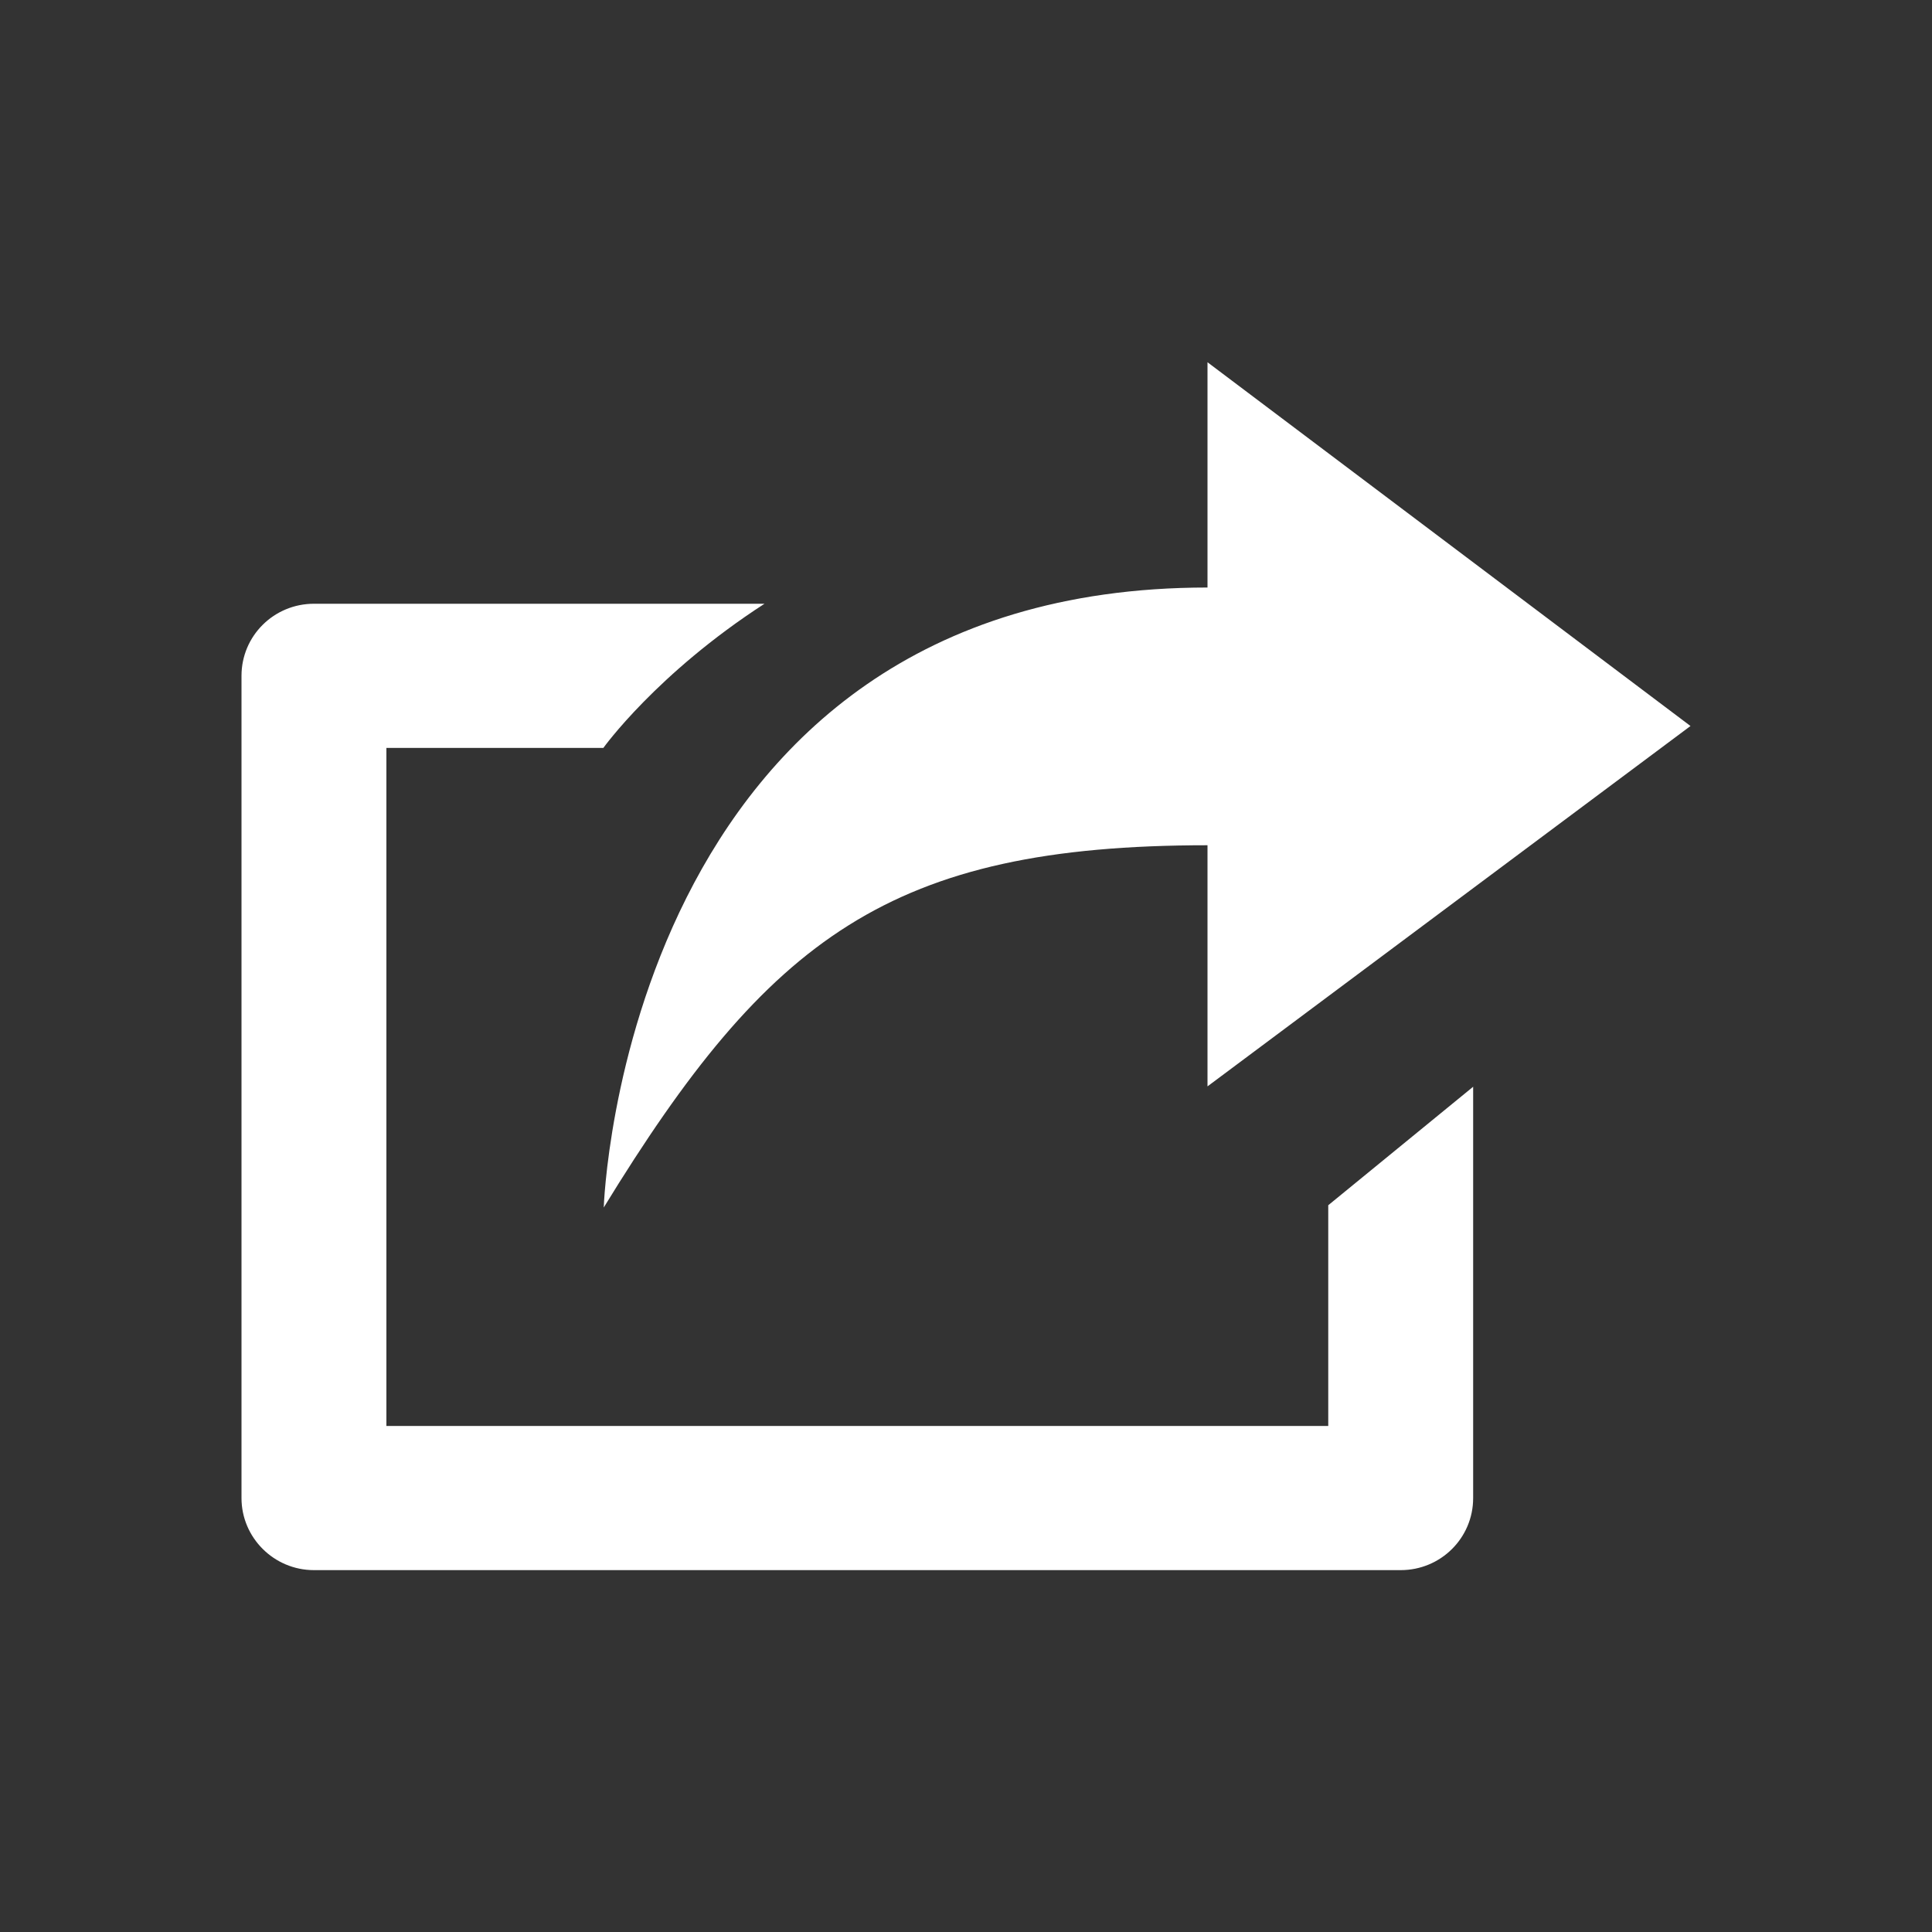<?xml version="1.0" ?><!DOCTYPE svg  PUBLIC '-//W3C//DTD SVG 1.1//EN'  'http://www.w3.org/Graphics/SVG/1.1/DTD/svg11.dtd'><svg height="512px" id="Layer_1" style="enable-background:new 0 0 512 512;" version="1.1" viewBox="0 0 512 512" width="512px" xml:space="preserve" xmlns="http://www.w3.org/2000/svg" xmlns:xlink="http://www.w3.org/1999/xlink"><rect x="0" y="0" width="512" height="512" fill="#333333" stroke="none"/><g><path d="M352,377.9H102.4V198.2h57.5c0,0,14.1-19.7,42.7-38.2H83.2c-10.6,0-19.2,8.5-19.2,19.1v217.9c0,10.5,8.6,19.1,19.2,19.1   h288c10.6,0,19.2-8.5,19.2-19.1V288L352,319.4V377.9z M320,224v63.9l128-95.5L320,96v59.7C165.2,155.7,160,320,160,320   C203.8,248.5,236,224,320,224z" fill="#fff"/></g></svg>